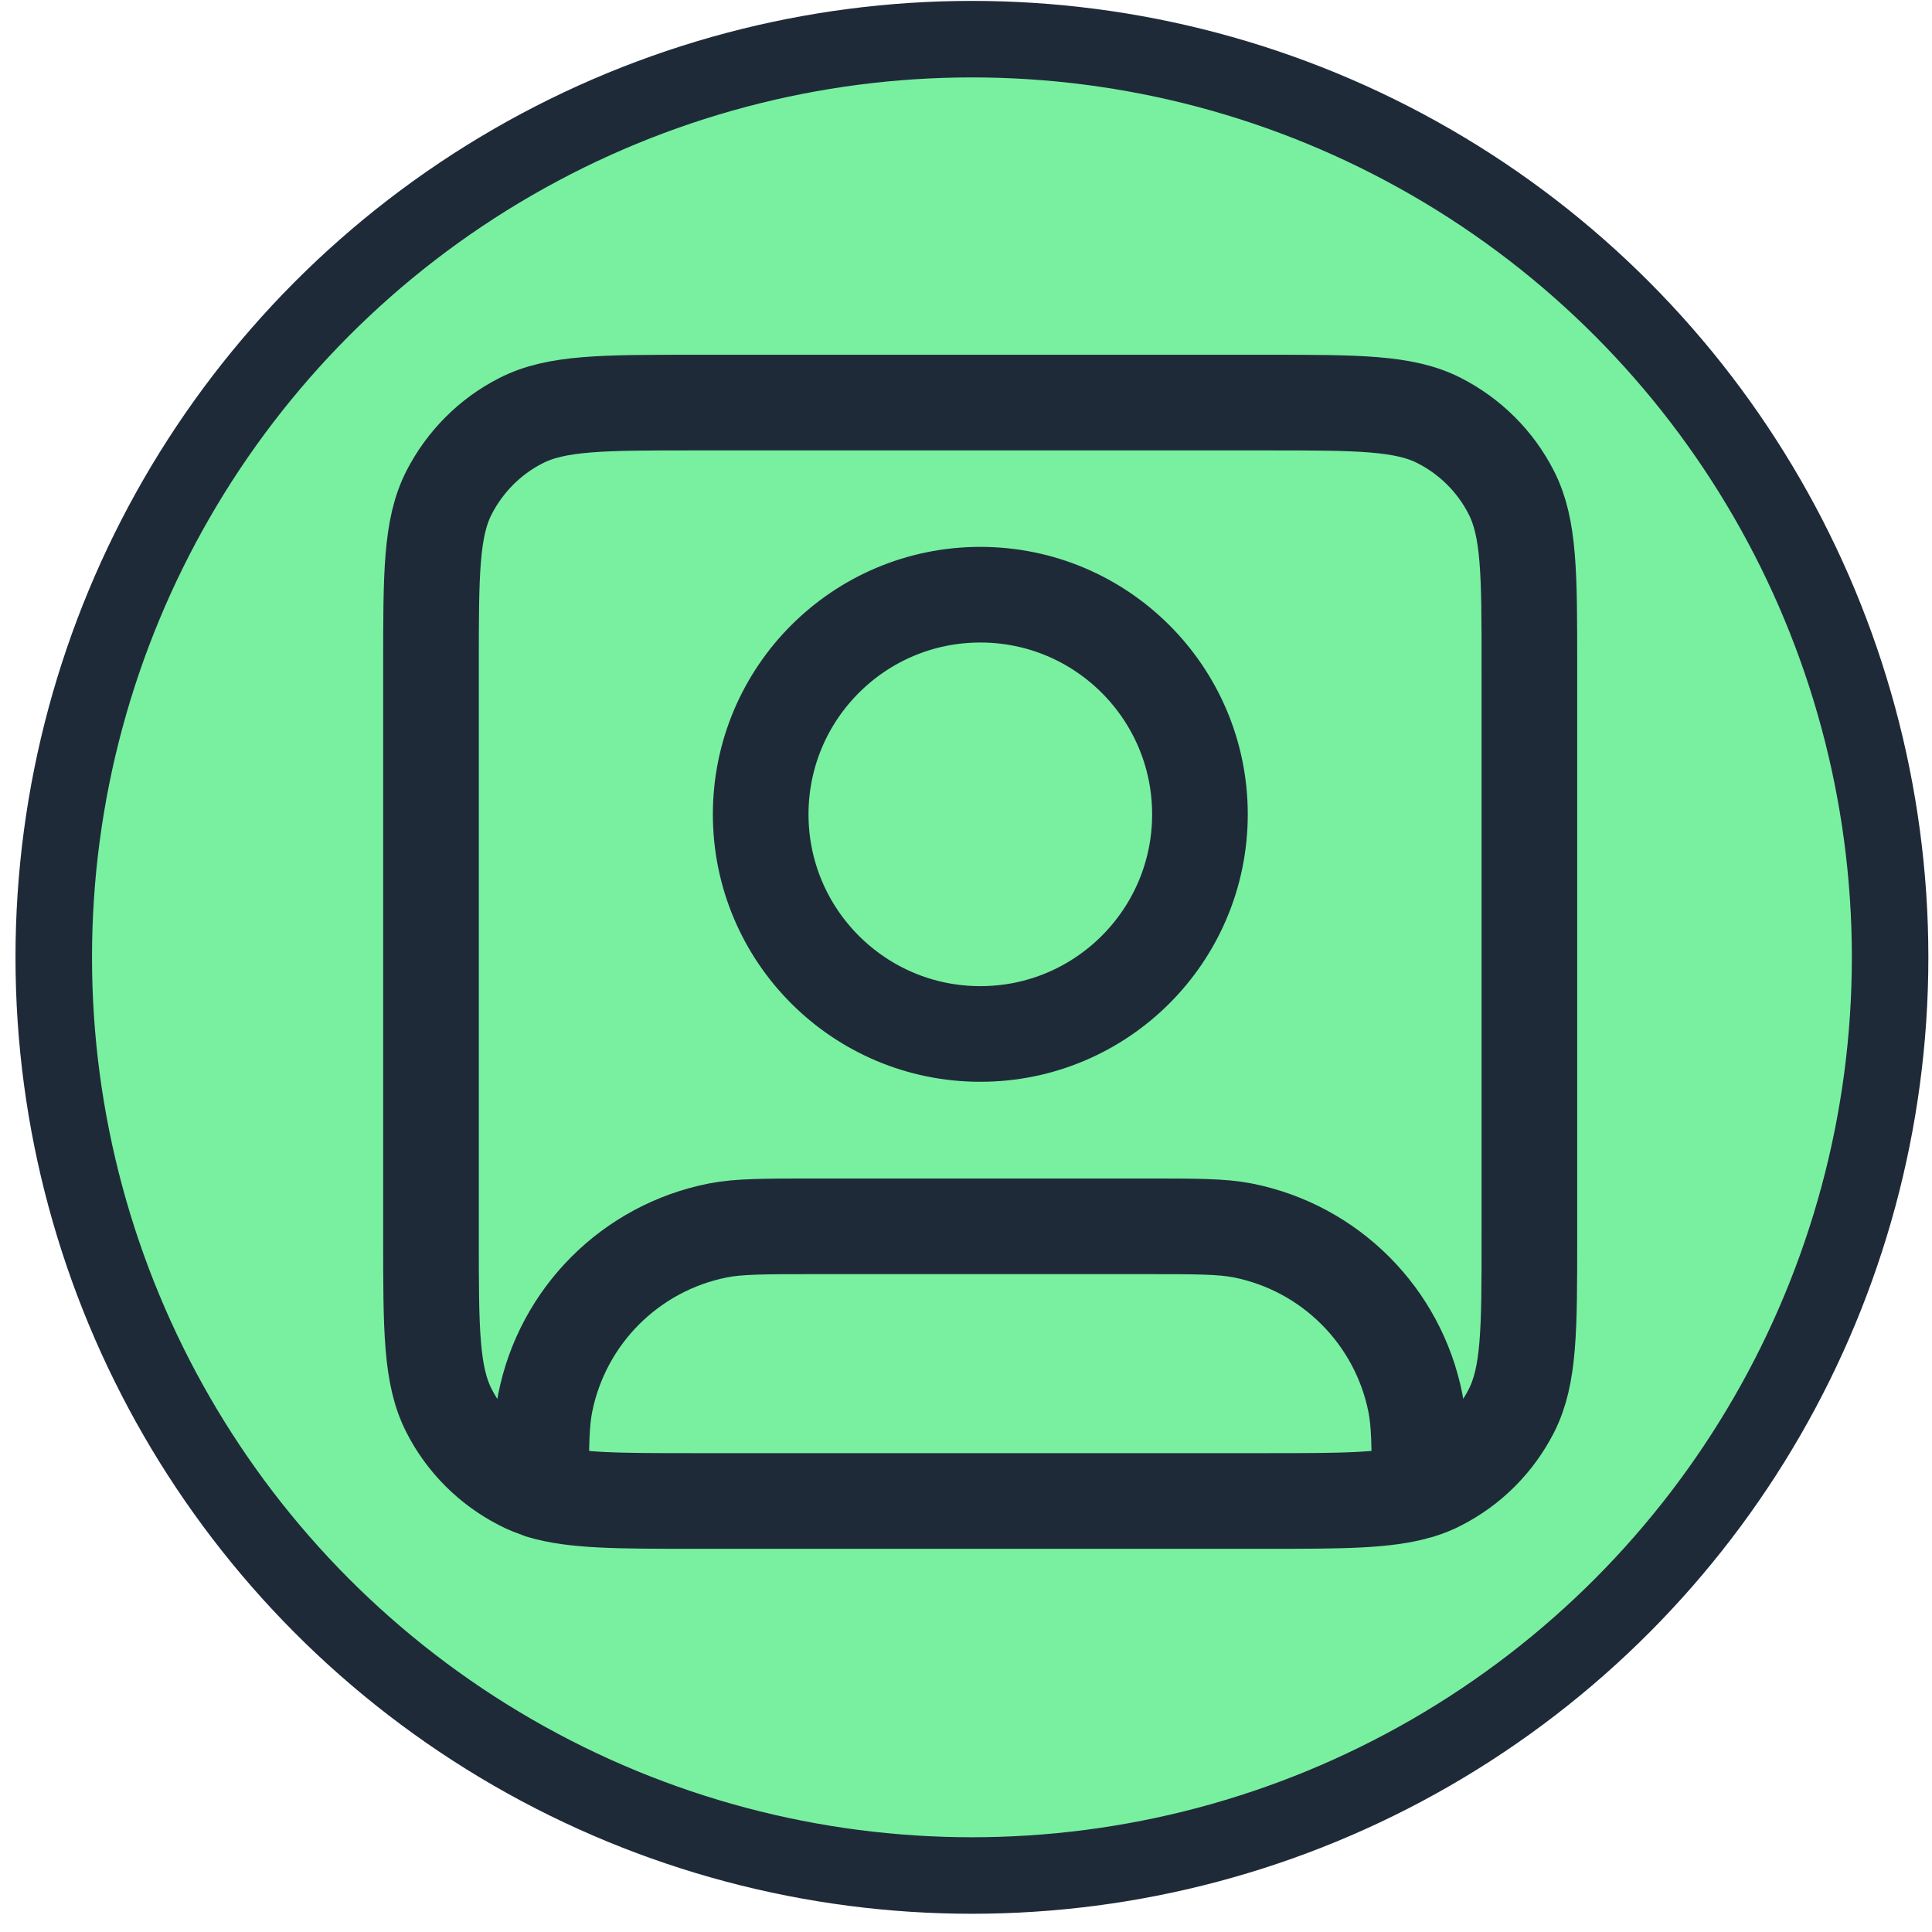 <svg xmlns="http://www.w3.org/2000/svg" width="101" height="101" viewBox="0 0 101 101" fill="none"><circle cx="50.81" cy="50.047" r="48" fill="#78F0A0" stroke="#1F2A39" stroke-width="4"></circle><path d="M74.212 77.932C74.212 75.616 74.199 74.381 73.995 73.35C73.091 68.793 69.527 65.229 64.97 64.325C63.863 64.109 62.539 64.109 59.866 64.109H42.643C39.97 64.109 38.634 64.109 37.526 64.325C32.969 65.229 29.405 68.793 28.501 73.35C28.297 74.381 28.285 75.603 28.285 77.932C27.916 77.818 27.572 77.691 27.241 77.512C25.624 76.685 24.301 75.374 23.473 73.745C22.531 71.899 22.531 69.493 22.531 64.669V34.831C22.531 30.007 22.531 27.601 23.473 25.756C24.301 24.139 25.612 22.815 27.241 21.988C29.087 21.046 31.493 21.046 36.317 21.046H66.167C70.991 21.046 73.397 21.046 75.243 21.988C76.859 22.815 78.183 24.126 79.01 25.756C79.952 27.601 79.952 30.007 79.952 34.831V64.681C79.952 69.506 79.952 71.912 79.01 73.757C78.183 75.374 76.872 76.698 75.243 77.525C74.924 77.691 74.581 77.831 74.199 77.945M28.272 77.945C30.003 78.467 32.333 78.467 36.304 78.467H66.154C70.125 78.467 72.455 78.467 74.186 77.945M62.73 42.571C62.73 48.91 57.587 54.053 51.248 54.053C44.909 54.053 39.767 48.91 39.767 42.571C39.767 36.232 44.909 31.089 51.248 31.089C57.587 31.089 62.73 36.232 62.73 42.571Z" stroke="#1F2A39" stroke-width="5" stroke-linecap="round" stroke-linejoin="round"></path></svg>